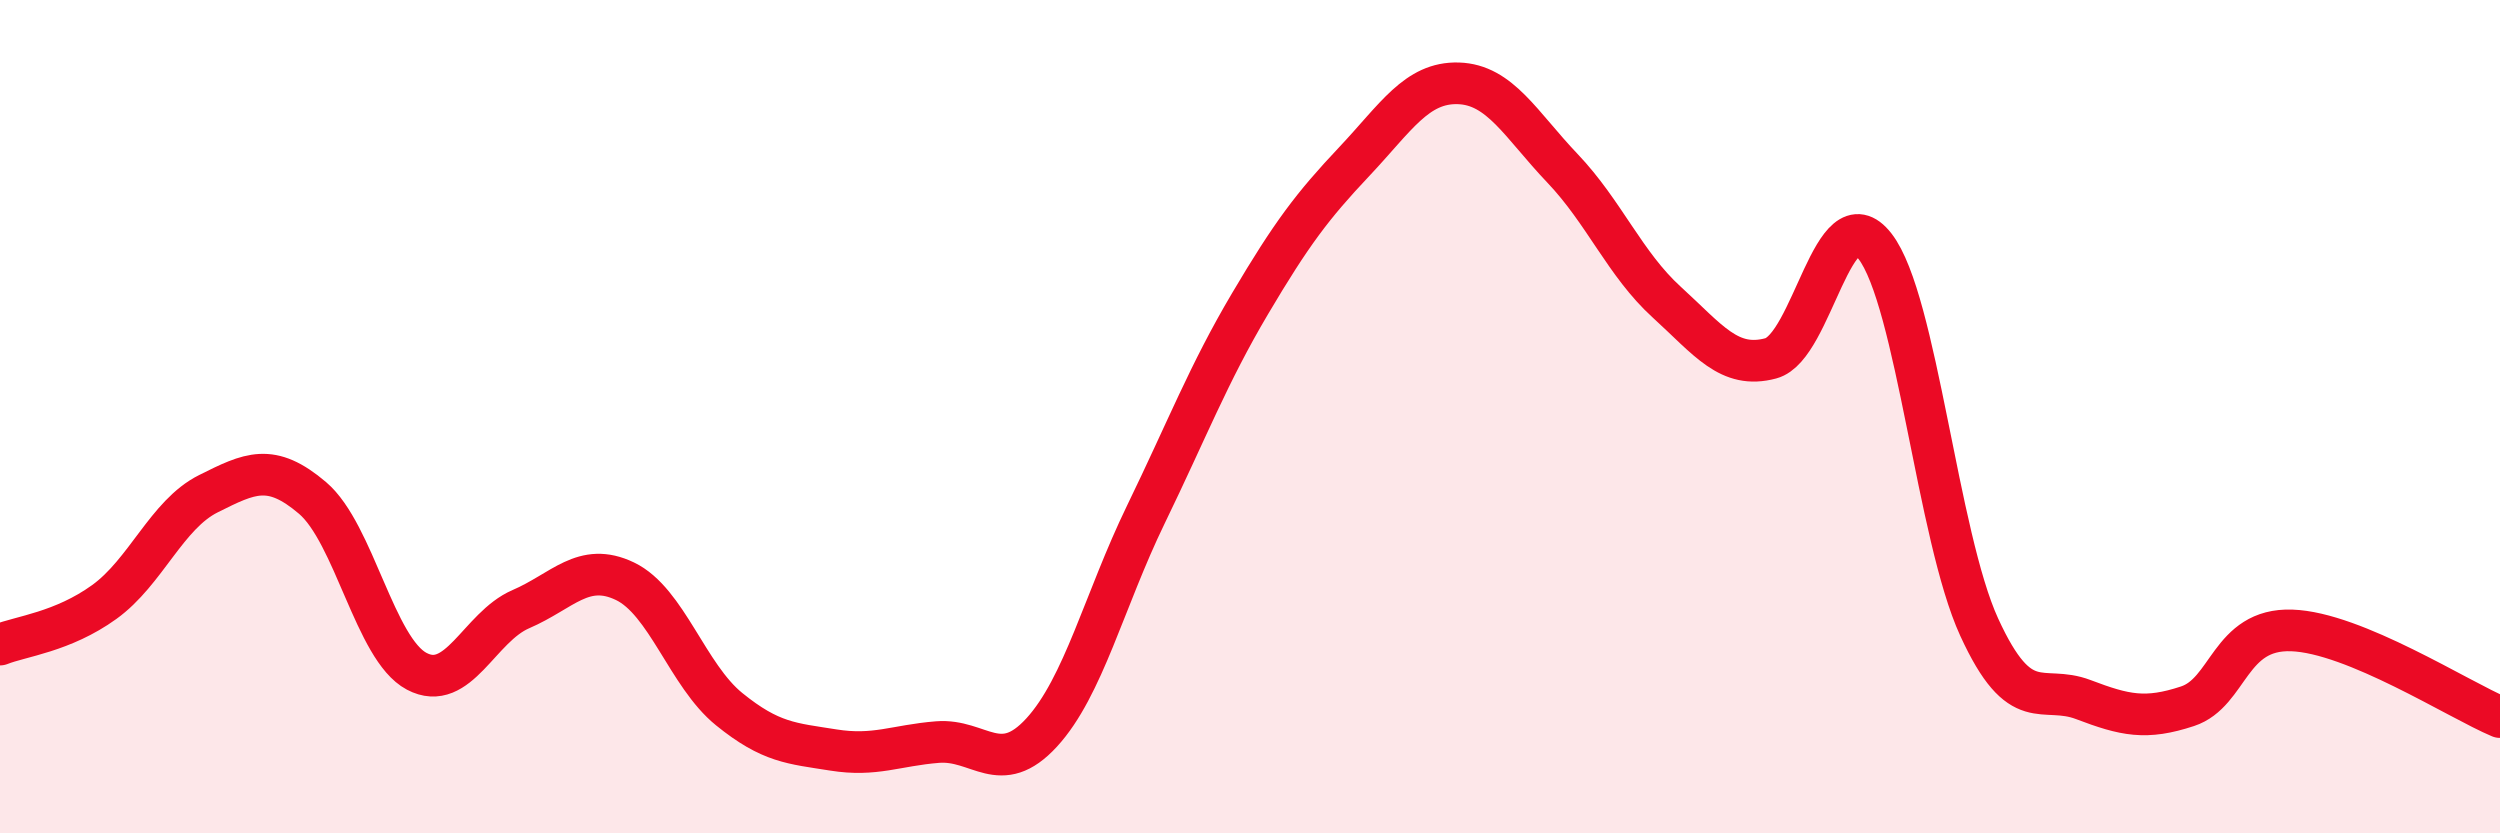 
    <svg width="60" height="20" viewBox="0 0 60 20" xmlns="http://www.w3.org/2000/svg">
      <path
        d="M 0,15.47 C 0.5,15.27 1.5,15.17 2.5,14.45 C 3.5,13.73 4,12.35 5,11.85 C 6,11.35 6.5,11.1 7.5,11.95 C 8.5,12.8 9,15.58 10,16.11 C 11,16.64 11.5,15.05 12.5,14.62 C 13.5,14.19 14,13.47 15,13.95 C 16,14.43 16.5,16.21 17.5,17.02 C 18.5,17.83 19,17.84 20,18 C 21,18.16 21.5,17.89 22.5,17.81 C 23.5,17.73 24,18.67 25,17.58 C 26,16.49 26.5,14.41 27.5,12.35 C 28.5,10.29 29,8.98 30,7.29 C 31,5.6 31.5,4.94 32.5,3.88 C 33.5,2.82 34,1.97 35,2 C 36,2.03 36.5,2.99 37.5,4.04 C 38.5,5.09 39,6.34 40,7.25 C 41,8.16 41.5,8.87 42.5,8.6 C 43.5,8.33 44,4.62 45,5.91 C 46,7.2 46.5,12.87 47.5,15.05 C 48.5,17.23 49,16.41 50,16.79 C 51,17.17 51.5,17.28 52.5,16.95 C 53.5,16.62 53.5,15.08 55,15.13 C 56.5,15.18 59,16.79 60,17.21L60 20L0 20Z"
        fill="#EB0A25"
        opacity="0.1"
        stroke-linecap="round"
        stroke-linejoin="round"
      />
      <path
        d="M 0,15.47 C 0.5,15.27 1.5,15.17 2.5,14.45 C 3.5,13.73 4,12.35 5,11.85 C 6,11.35 6.5,11.1 7.5,11.95 C 8.5,12.8 9,15.58 10,16.11 C 11,16.64 11.5,15.05 12.5,14.62 C 13.5,14.19 14,13.47 15,13.95 C 16,14.43 16.5,16.21 17.5,17.02 C 18.5,17.83 19,17.84 20,18 C 21,18.16 21.5,17.89 22.5,17.81 C 23.5,17.73 24,18.67 25,17.58 C 26,16.49 26.5,14.41 27.5,12.35 C 28.5,10.29 29,8.98 30,7.29 C 31,5.6 31.5,4.94 32.5,3.88 C 33.5,2.82 34,1.97 35,2 C 36,2.03 36.5,2.99 37.5,4.04 C 38.5,5.09 39,6.34 40,7.25 C 41,8.16 41.5,8.87 42.5,8.6 C 43.5,8.33 44,4.62 45,5.91 C 46,7.2 46.5,12.87 47.5,15.05 C 48.5,17.23 49,16.41 50,16.79 C 51,17.17 51.5,17.28 52.5,16.95 C 53.5,16.62 53.5,15.08 55,15.13 C 56.5,15.18 59,16.79 60,17.21"
        stroke="#EB0A25"
        stroke-width="1"
        fill="none"
        stroke-linecap="round"
        stroke-linejoin="round"
      />
    </svg>
  